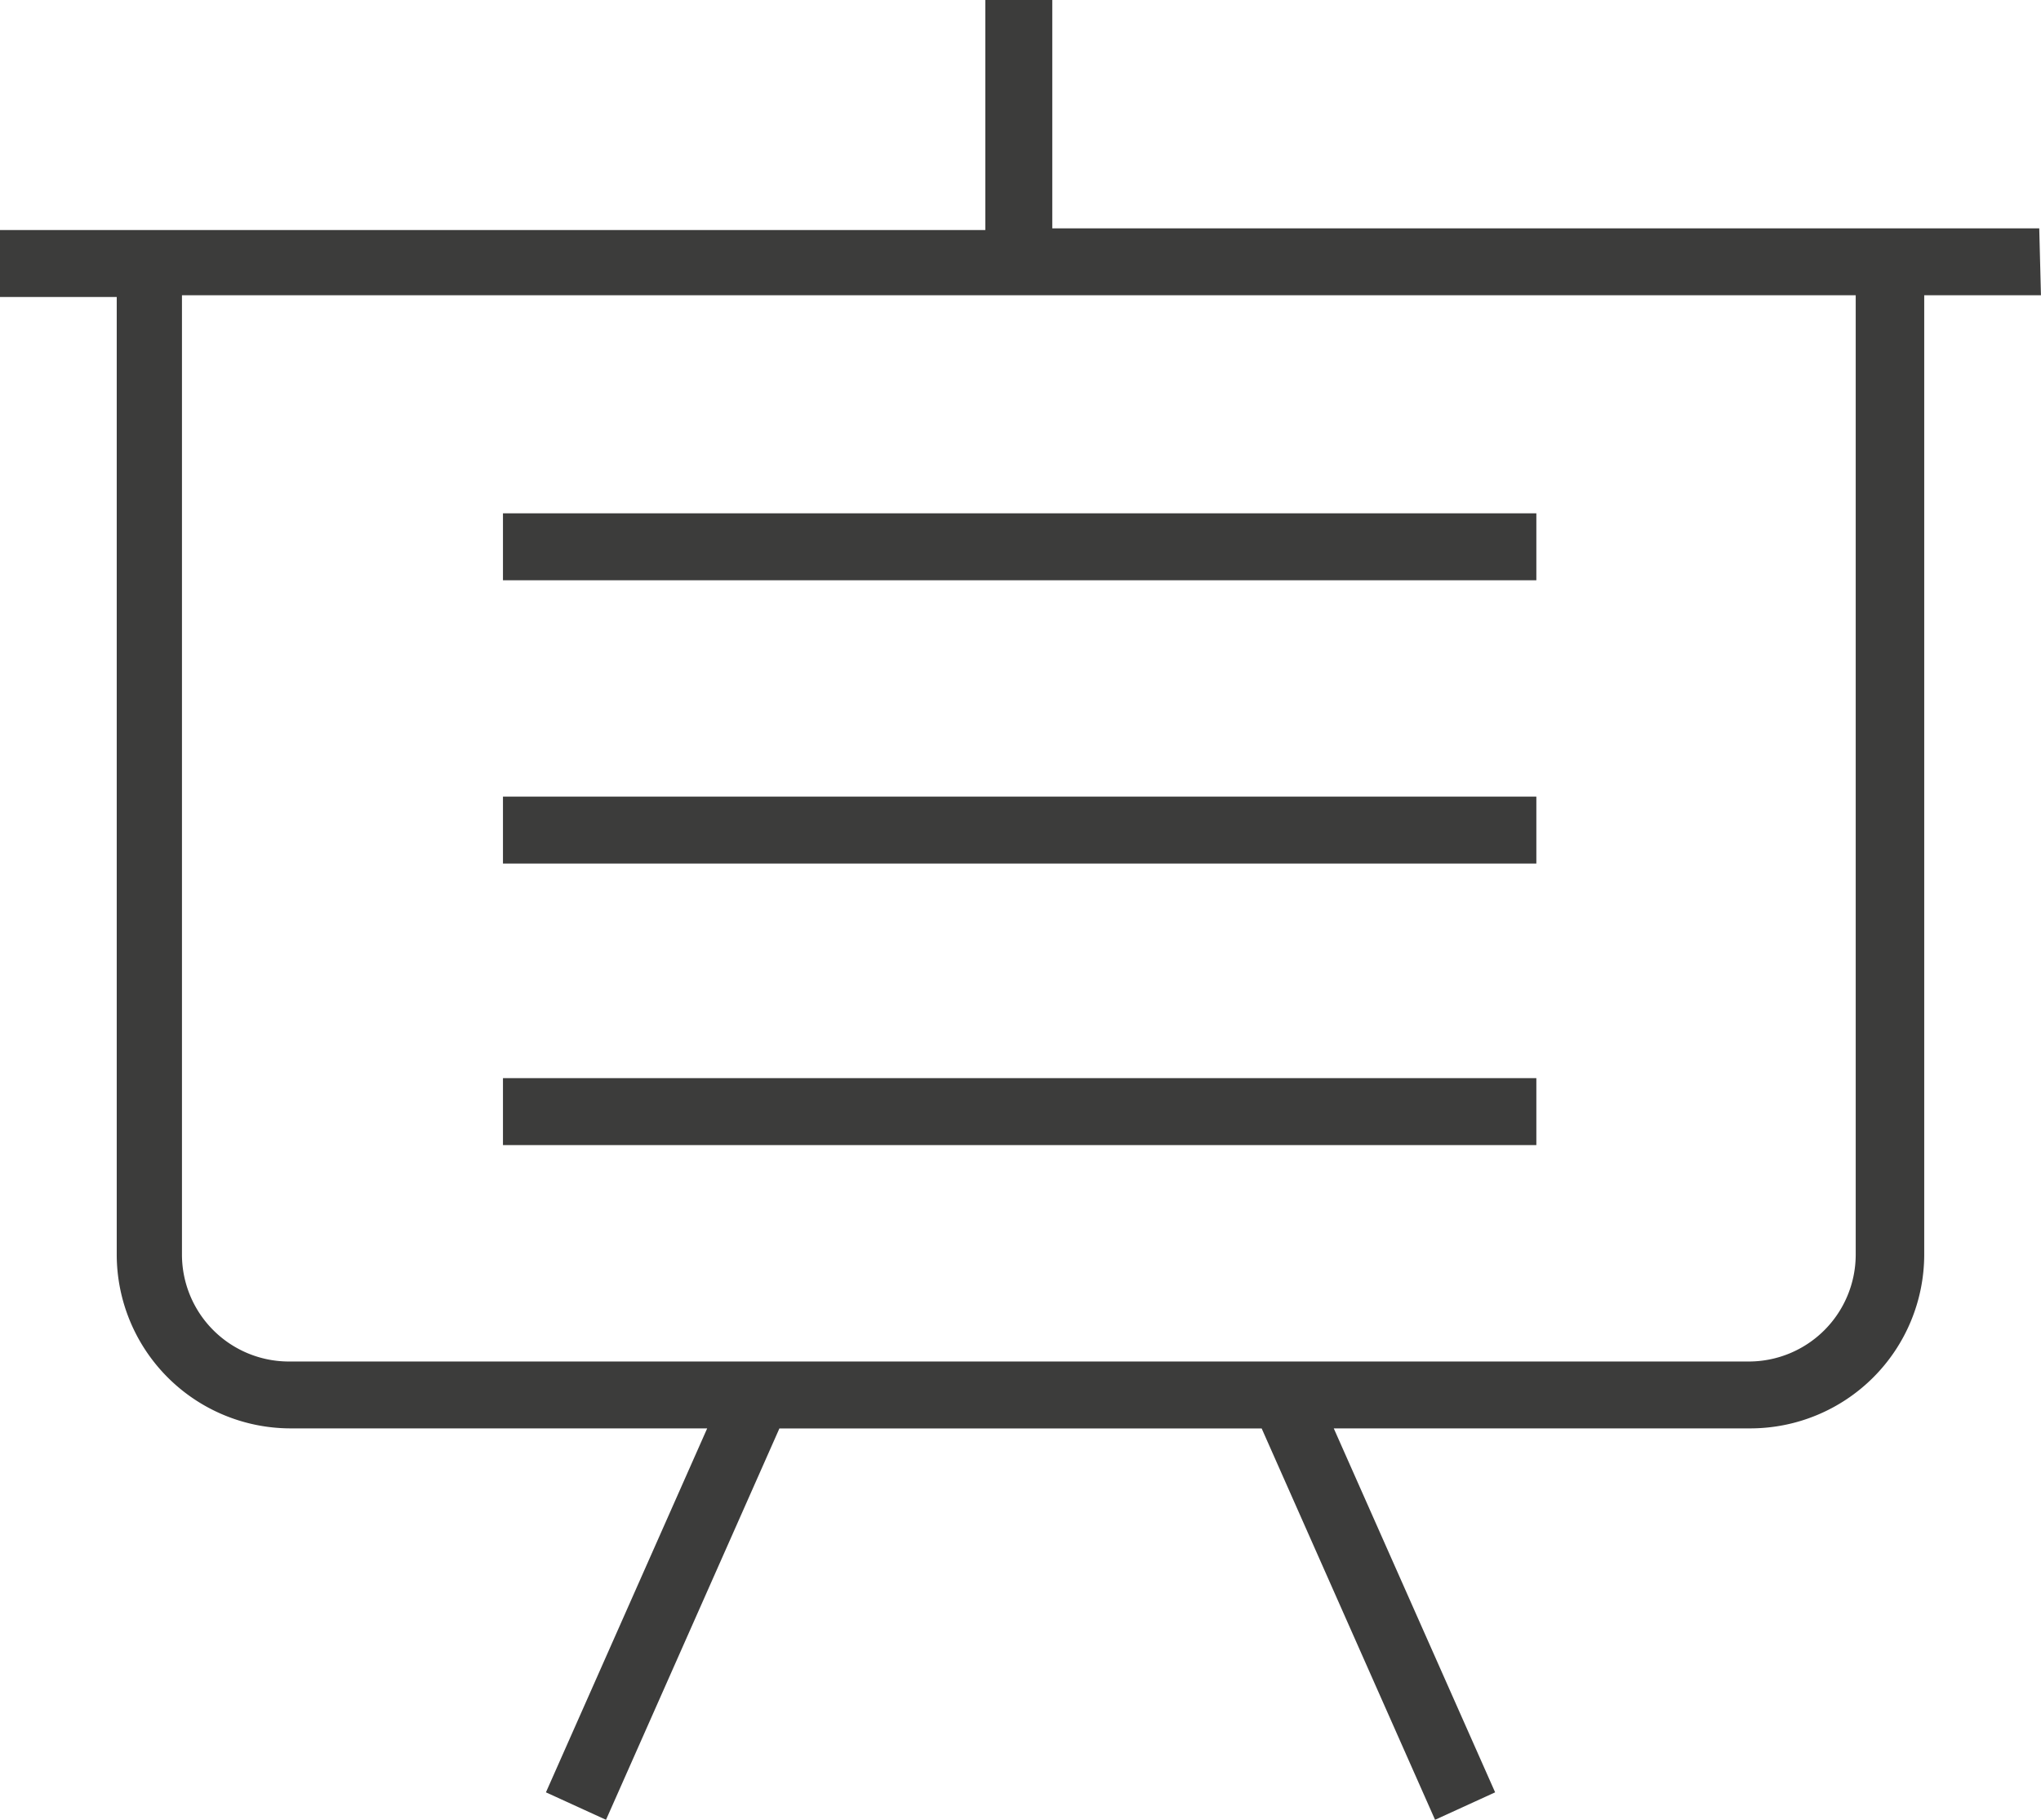 <?xml version="1.0" encoding="UTF-8"?> <svg xmlns="http://www.w3.org/2000/svg" width="87.108" height="77.658" viewBox="0 0 87.108 77.658"><g id="Salle_de_formation" data-name="Salle de formation" transform="translate(-2.5 -17.9)"><path id="Path_520" data-name="Path 520" d="M89.535,27.644H47.41V17.9H44.552v9.817H2.5v2.857H7.482v40.88a7.426,7.426,0,0,0,7.4,7.4h17.8L25.8,94.385l2.564,1.172,7.4-16.7H56.347l7.4,16.7,2.564-1.172L59.424,78.854h17.8a7.426,7.426,0,0,0,7.4-7.4V30.5h4.982l-.073-2.857ZM81.7,71.454A4.565,4.565,0,0,1,77.154,76H14.808a4.565,4.565,0,0,1-4.542-4.542V30.5H81.7Z" fill="#3c3c3b"></path><rect id="Rectangle_824" data-name="Rectangle 824" width="44.104" height="2.857" transform="translate(23.966 39.805)" fill="#3c3c3b"></rect><rect id="Rectangle_825" data-name="Rectangle 825" width="44.104" height="2.857" transform="translate(23.966 51.894)" fill="#3c3c3b"></rect><rect id="Rectangle_826" data-name="Rectangle 826" width="44.104" height="2.857" transform="translate(23.966 63.908)" fill="#3c3c3b"></rect></g></svg> 